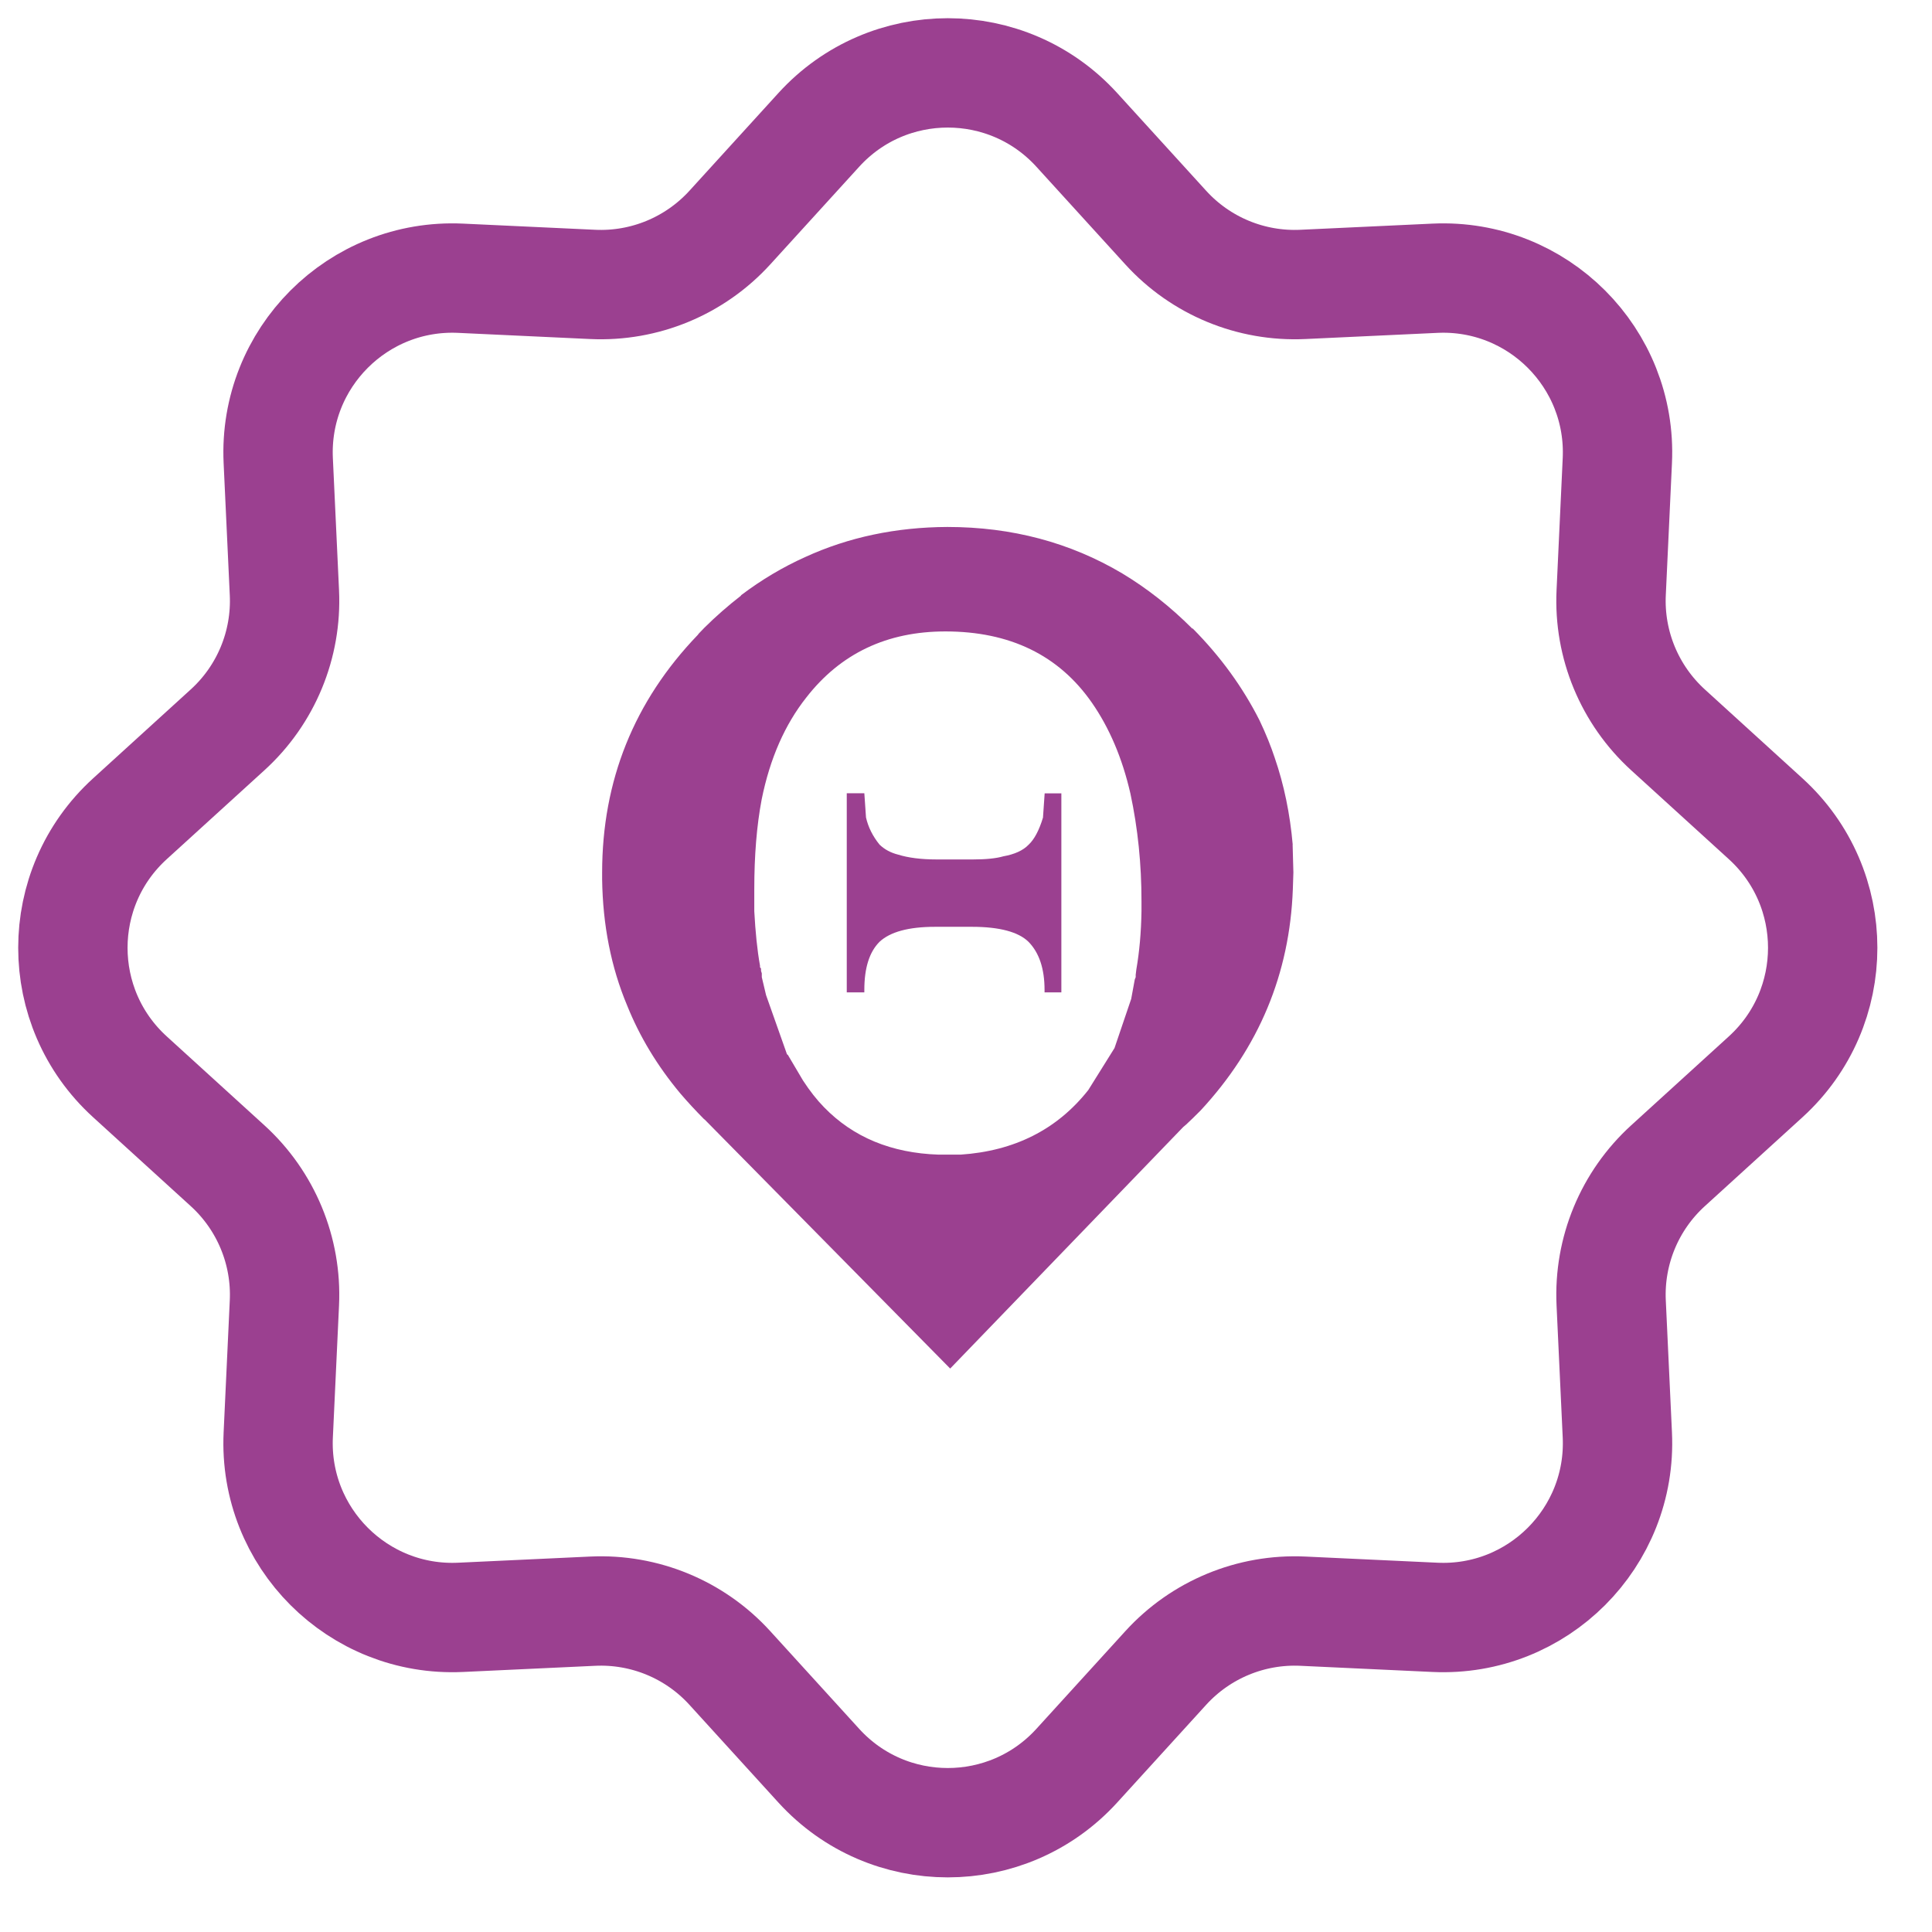 <svg height="53" viewBox="0 0 53 53" width="53" xmlns="http://www.w3.org/2000/svg"><g fill="none" fill-rule="evenodd" transform="translate(2 2)"><path d="m20.462 1.563c1.898-2.085 5.178-2.085 7.077 0l2.441 2.681c.959 1.054 2.338 1.625 3.762 1.558l3.622-.169c2.816-.132 5.136 2.188 5.004 5.004l-.169 3.622c-.067 1.423.505 2.802 1.558 3.762l2.681 2.441c2.085 1.899 2.085 5.178 0 7.077l-2.681 2.441c-1.054.959-1.625 2.338-1.558 3.762l.169 3.622c.132 2.816-2.188 5.136-5.004 5.004l-3.622-.169c-1.424-.067-2.803.505-3.762 1.558l-2.441 2.681c-1.899 2.085-5.178 2.085-7.077 0l-2.441-2.681c-.959-1.054-2.338-1.625-3.762-1.558l-3.622.169c-2.816.132-5.136-2.188-5.004-5.004l.169-3.622c.067-1.423-.505-2.803-1.558-3.762l-2.681-2.441c-2.085-1.899-2.085-5.178 0-7.077l2.681-2.441c1.054-.959 1.625-2.338 1.558-3.762l-.169-3.622c-.132-2.816 2.188-5.136 5.004-5.004l3.622.169c1.423.067 2.802-.505 3.762-1.558z" stroke="#9b4090" stroke-width="3"/><g fill="#9b4090"><path d="m33.463 21.175c-.074-.85-.24-1.651-.494-2.387-.101-.305-.237-.65-.418-1.029-.458-.905-1.066-1.746-1.83-2.516h-.015c-.599-.601-1.244-1.106-1.919-1.512-1.431-.85-3.031-1.275-4.797-1.275-1.406.006-2.712.28-3.9.825-.617.277-1.201.625-1.76 1.047l-.006.015c-.353.274-.688.567-1.001.878l-.154.16-.025.034c-1.75 1.82-2.626 4-2.626 6.526v.182c.018 1.256.246 2.411.685 3.458.344.856.829 1.66 1.459 2.414.2.234.411.462.642.696l.034.028 6.728 6.824 6.394-6.627.077-.065.181-.172c.074-.074.141-.142.218-.216 1.6-1.725 2.444-3.748 2.53-6.07l.015-.459s-.006-.262-.021-.767m-4.886 5.584.458-1.349.098-.533.025-.062v-.065l.018-.148c.083-.48.132-1.01.141-1.598v-.277c0-1.007-.098-1.99-.304-2.95-.224-.979-.58-1.805-1.056-2.491-.909-1.306-2.251-1.956-4.02-1.956-1.603 0-2.874.604-3.814 1.811-.587.742-.998 1.672-1.225 2.796-.138.727-.203 1.546-.203 2.467v.601c.031.57.08 1.066.157 1.494v.043l.028.037v.065l.021.065v.105l.117.493.574 1.623.025.018.415.702c.187.286.378.53.577.733.798.822 1.846 1.257 3.142 1.3h.602c1.477-.099 2.647-.687 3.504-1.771"/><path d="m27.116 19.761v5.463h-.461v-.068c0-.579-.147-1.022-.442-1.321-.273-.268-.792-.41-1.548-.41h-1.013c-.725 0-1.231.139-1.523.41-.283.283-.418.724-.418 1.321v.068h-.482v-5.463h.482l.046.665c.061.268.187.517.372.745.138.132.304.222.51.274.276.086.63.132 1.056.132h.998c.35 0 .633-.028.832-.086.307-.055.541-.16.691-.317.154-.142.289-.391.396-.745l.046-.665h.461z"/></g></g></svg>